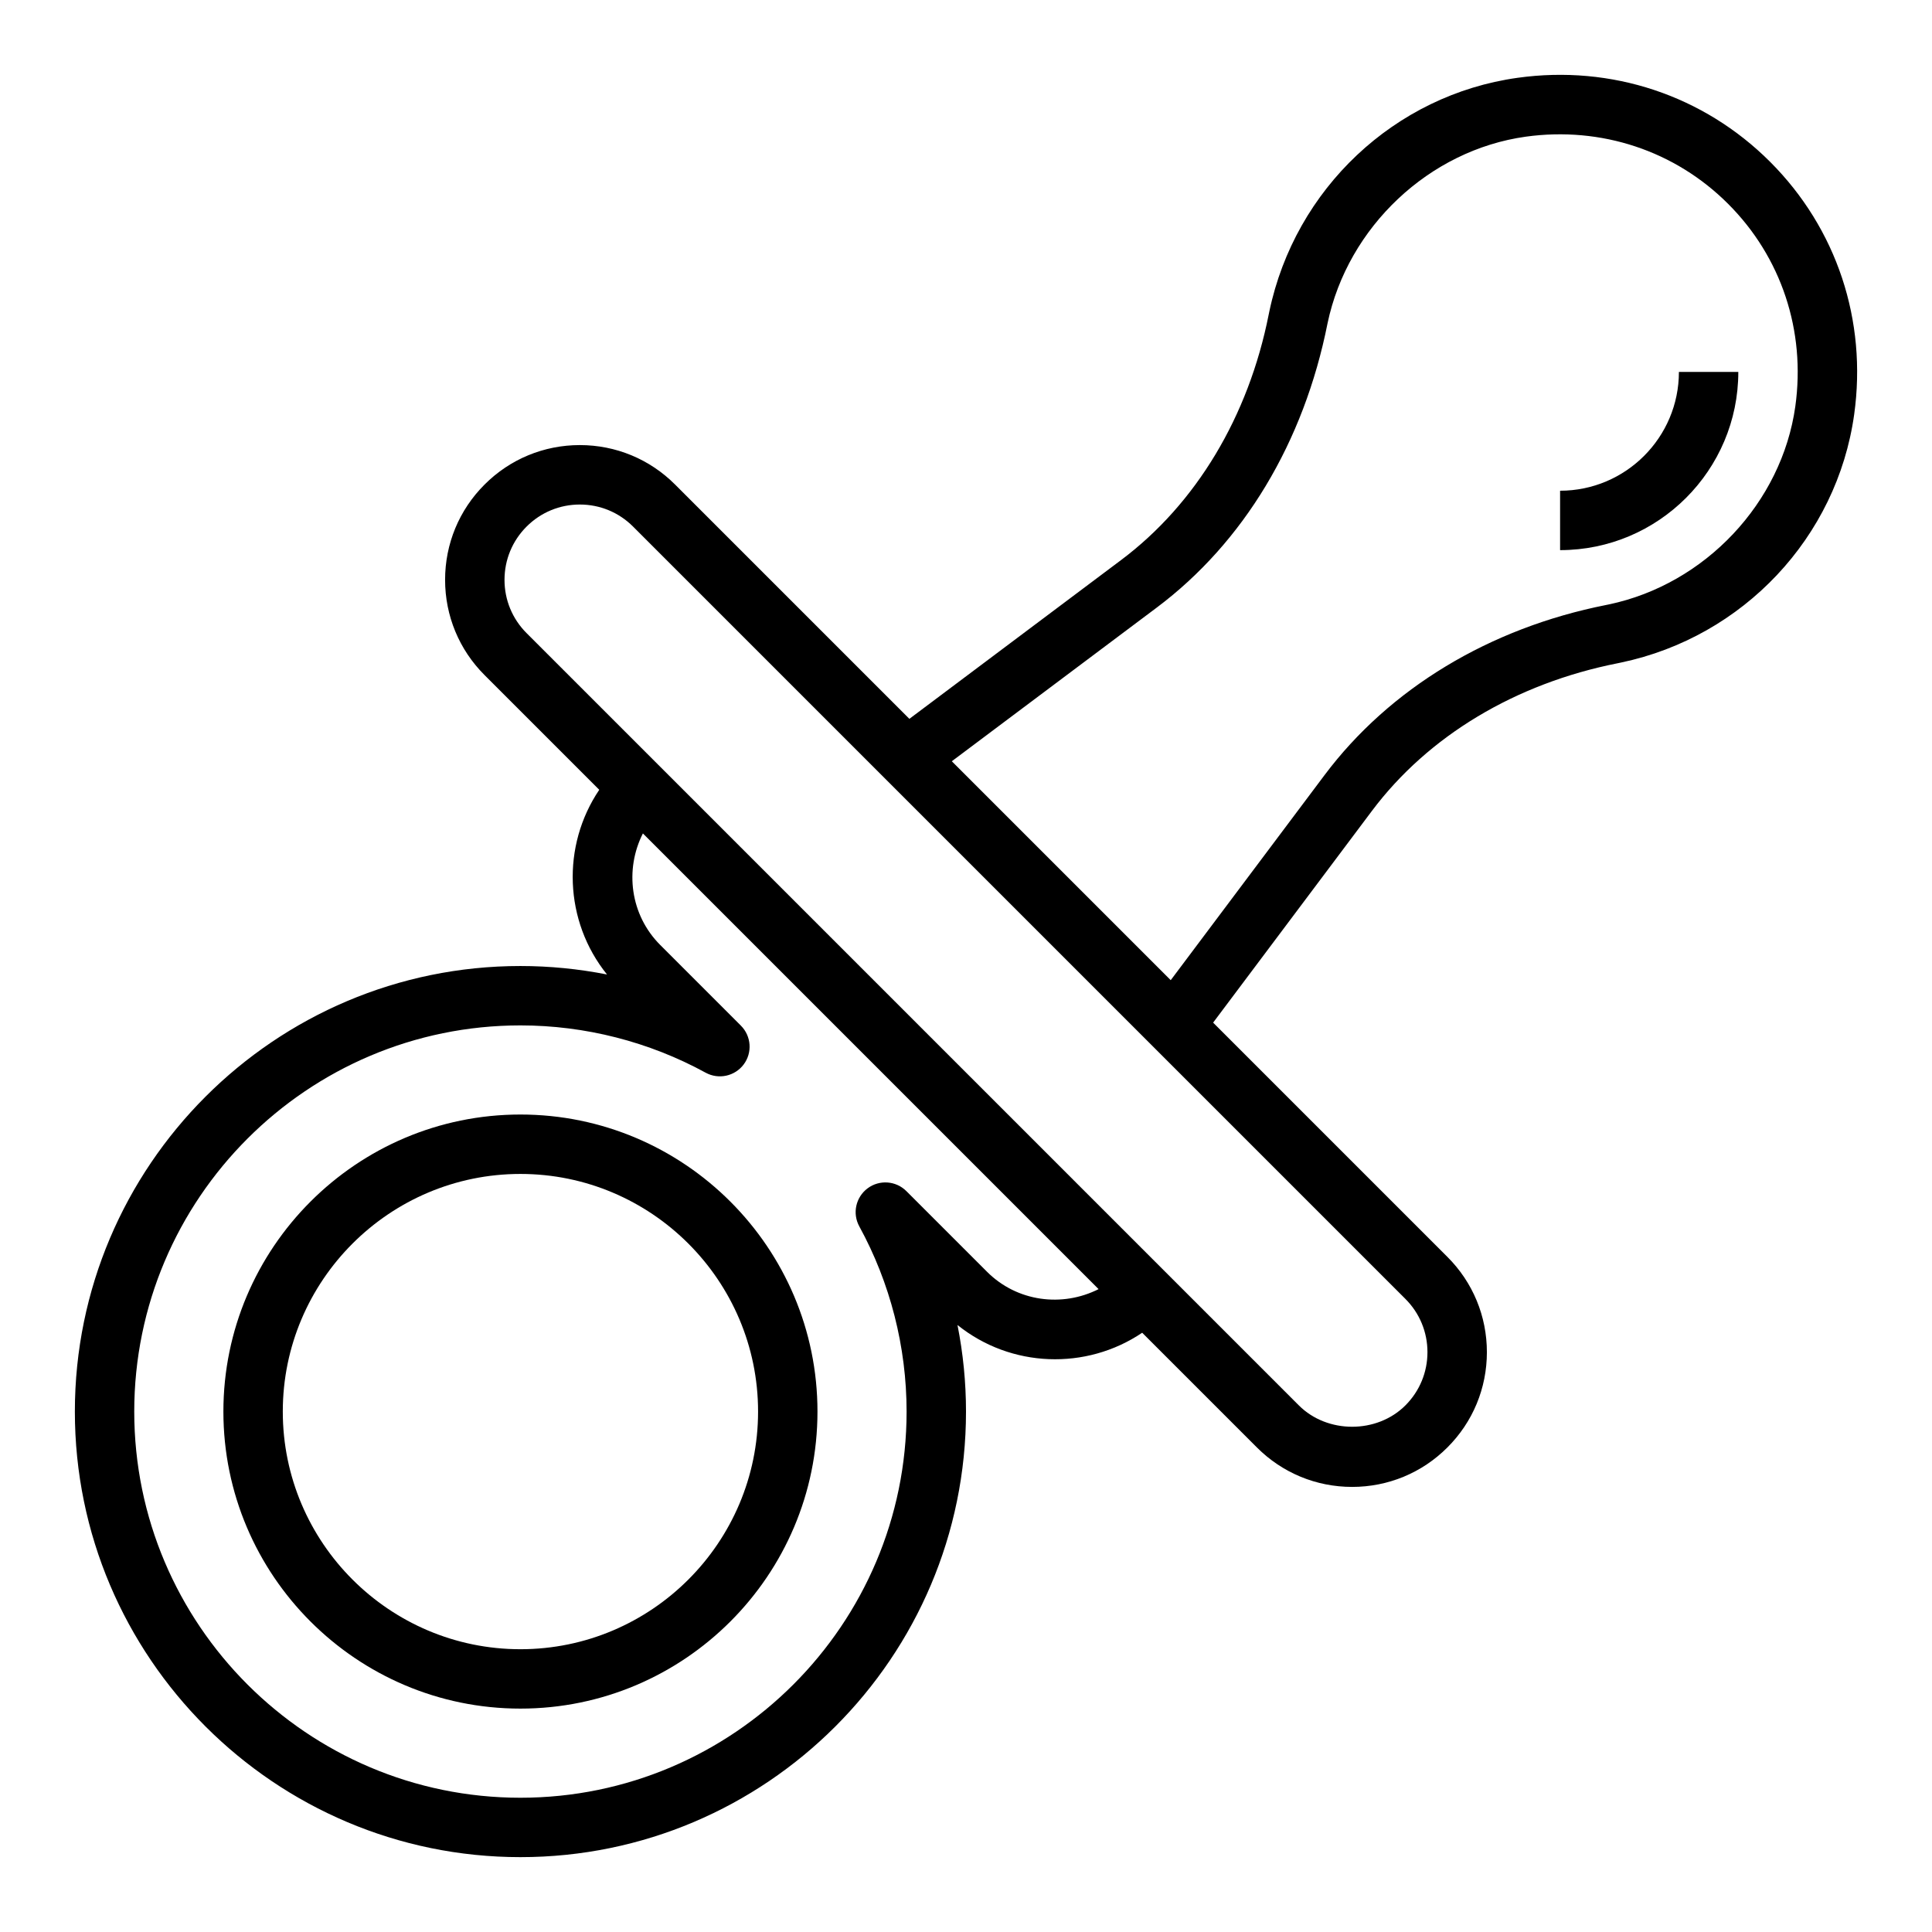 <?xml version="1.0" encoding="UTF-8"?>
<!-- Uploaded to: SVG Repo, www.svgrepo.com, Generator: SVG Repo Mixer Tools -->
<svg fill="#000000" width="800px" height="800px" version="1.1" viewBox="144 144 512 512" xmlns="http://www.w3.org/2000/svg">
 <g>
  <path d="m163.84 518.08c0 65.109 52.973 118.08 118.08 118.08s118.08-52.973 118.08-118.08c0-7.715-0.762-15.414-2.258-22.945 14.137 11.383 34.109 12.066 48.949 2.055l30.395 30.395c6.738 6.746 15.711 10.461 25.246 10.461 9.531 0 18.508-3.715 25.246-10.461 6.746-6.738 10.461-15.711 10.461-25.246 0-9.531-3.715-18.508-10.461-25.246l-62.086-62.086 42.09-56.121c14.895-19.852 38.016-33.746 65.109-39.117 0.031-0.008 0.836-0.172 0.867-0.18 32.434-6.801 57.27-33.211 61.812-65.723 3.481-24.922-4.629-49.324-22.254-66.961-17.625-17.633-42.043-25.758-66.945-22.285-32.52 4.527-58.953 29.355-65.785 61.922-0.008 0.023-0.156 0.754-0.164 0.789-5.359 27.062-19.246 50.184-39.109 65.078l-56.121 42.09-62.086-62.086c-6.738-6.746-15.711-10.461-25.246-10.461-9.531 0-18.508 3.715-25.246 10.461-6.746 6.738-10.461 15.711-10.461 25.246 0 9.531 3.715 18.508 10.461 25.246l30.395 30.395c-10.02 14.84-9.344 34.809 2.055 48.949-7.531-1.484-15.23-2.246-22.945-2.246-65.109 0-118.08 52.969-118.08 118.08zm286.72-213.07c22.969-17.223 38.988-43.73 45.258-75.352 5.367-25.551 26.969-45.879 52.531-49.438 19.965-2.762 39.535 3.707 53.633 17.82 14.105 14.105 20.586 33.66 17.797 53.648-3.574 25.551-23.906 47.137-49.422 52.492l-0.723 0.148c-30.914 6.125-57.418 22.145-74.633 45.105l-40.746 54.324-58.016-58.016zm-172.86-7.344c0-5.328 2.078-10.344 5.848-14.113s8.785-5.848 14.113-5.848 10.344 2.078 14.113 5.848l204.67 204.67c3.769 3.769 5.848 8.785 5.848 14.113 0 5.328-2.078 10.344-5.848 14.113-7.543 7.543-20.688 7.543-28.23 0l-204.67-204.67c-3.766-3.769-5.844-8.785-5.844-14.113zm62.645 118.14-21.371-21.371c-7.996-7.996-9.453-19.988-4.598-29.566l120.76 120.76c-9.582 4.856-21.562 3.402-29.566-4.598l-21.371-21.371c-2.762-2.762-7.148-3.086-10.289-0.73-3.133 2.356-4.07 6.644-2.18 10.086 8.191 14.957 12.527 31.93 12.527 49.066 0 56.426-45.91 102.34-102.34 102.34s-102.34-45.91-102.34-102.34 45.91-102.34 102.34-102.34c17.137 0 34.109 4.336 49.082 12.531 3.441 1.883 7.731 0.953 10.086-2.18 2.344-3.133 2.031-7.516-0.742-10.289z"/>
  <path d="m281.92 439.36c-43.406 0-78.719 35.312-78.719 78.719s35.312 78.719 78.719 78.719 78.719-35.312 78.719-78.719-35.312-78.719-78.719-78.719zm0 141.7c-34.723 0-62.977-28.254-62.977-62.977s28.254-62.977 62.977-62.977c34.723 0 62.977 28.254 62.977 62.977s-28.254 62.977-62.977 62.977z"/>
  <path d="m604.67 242.56h-15.742c0 17.367-14.121 31.488-31.488 31.488v15.742c26.047 0 47.23-21.184 47.23-47.23z"/>
 </g>
</svg>
